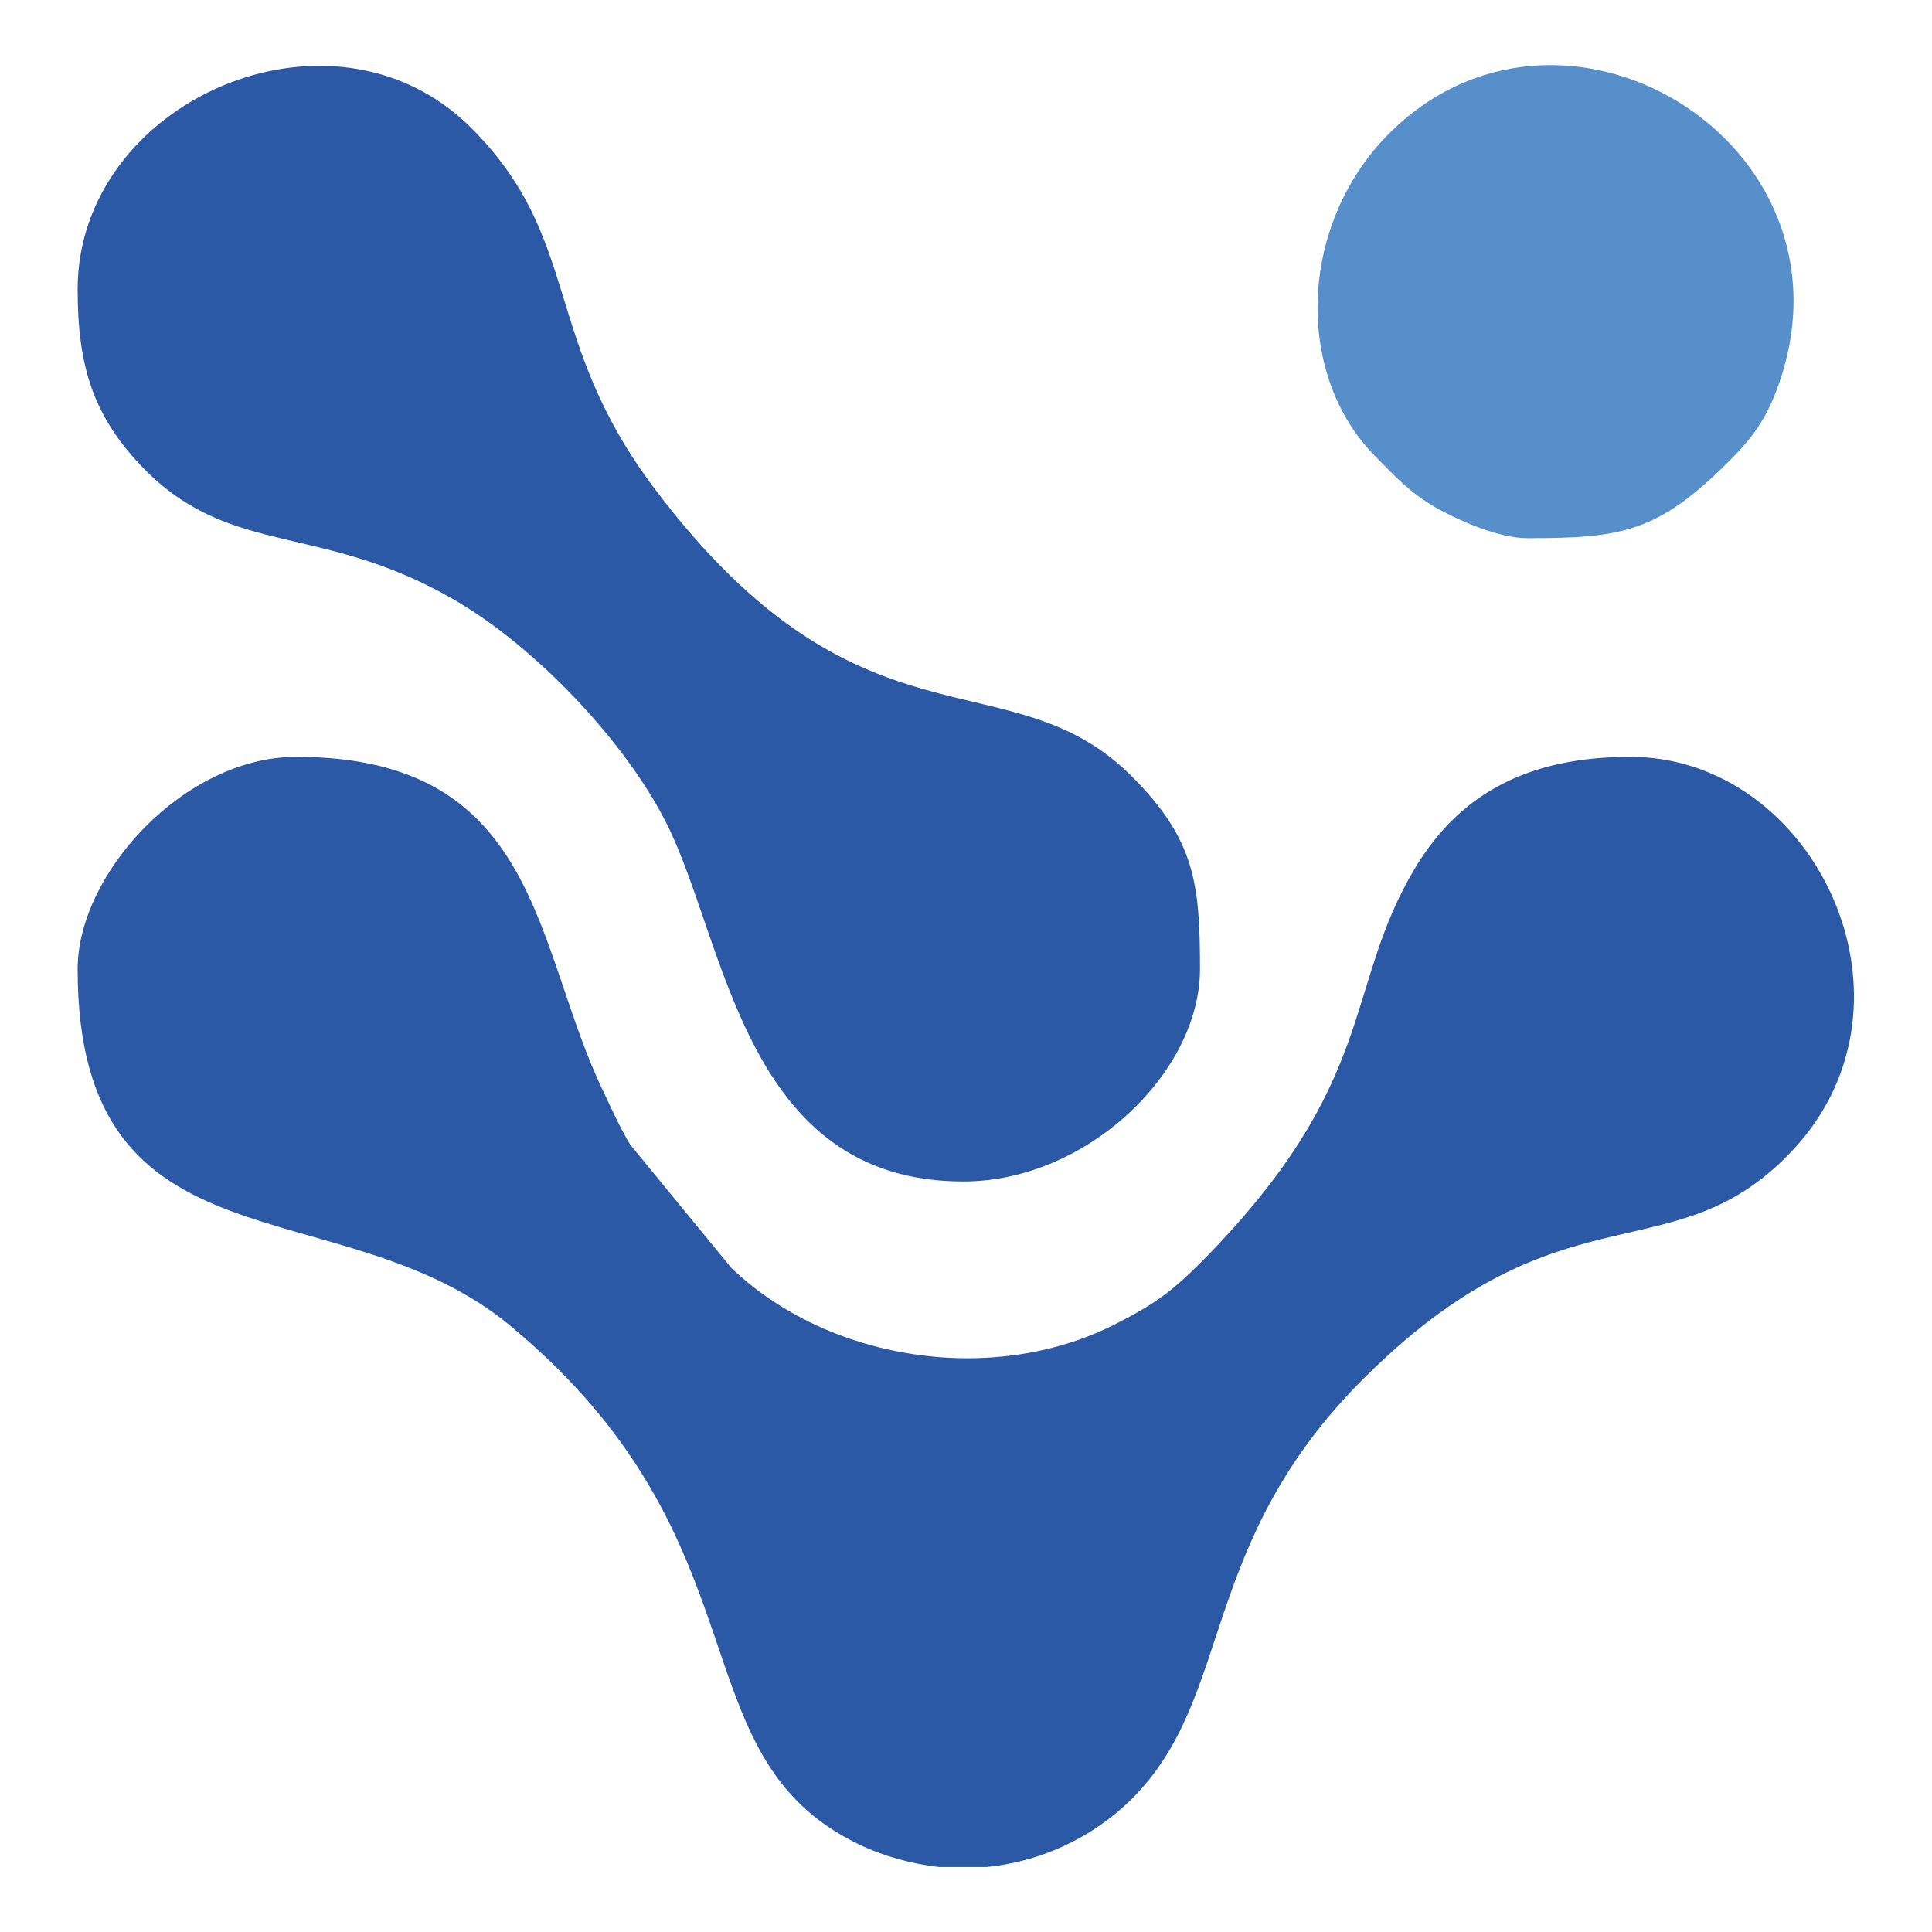 <?xml version="1.0" encoding="UTF-8"?>
<!DOCTYPE svg PUBLIC "-//W3C//DTD SVG 1.1//EN" "http://www.w3.org/Graphics/SVG/1.1/DTD/svg11.dtd">
<!-- Creator: CorelDRAW X8 -->
<svg xmlns="http://www.w3.org/2000/svg" xml:space="preserve" width="36.576mm" height="36.576mm" version="1.1" style="shape-rendering:geometricPrecision; text-rendering:geometricPrecision; image-rendering:optimizeQuality; fill-rule:evenodd; clip-rule:evenodd"
viewBox="0 0 3658 3658"
 xmlns:xlink="http://www.w3.org/1999/xlink">
 <defs>
  <style type="text/css">
   <![CDATA[
    .fil0 {fill:#2B59A5}
    .fil1 {fill:#578FCB}
   ]]>
  </style>
 </defs>
 <g id="Слой_x0020_1">
  <g id="_146582269744">
   <path class="fil0" d="M147 1835c0,587 497,408 819,675 496,411 310,813 660,982 48,23 100,37 152,43l90 0c101,-10 199,-54 275,-129 196,-196 123,-483 442,-799 377,-374 584,-188 810,-430 263,-282 40,-744 -308,-744 -186,0 -320,64 -408,211 -137,229 -66,403 -404,745 -58,58 -90,81 -167,120 -233,116 -541,66 -723,-108l-192 -234c-17,-28 -34,-65 -50,-99 -133,-275 -119,-635 -582,-635 -212,0 -414,221 -414,402z"/>
   <path class="fil0" d="M147 548c0,147 30,243 129,343 165,164 332,99 583,244 150,86 323,265 403,424 114,228 147,678 562,678 233,0 448,-206 448,-402 0,-161 -9,-245 -129,-365 -233,-233 -511,-24 -903,-544 -216,-286 -136,-473 -349,-685 -263,-261 -744,-50 -744,307z"/>
   <path class="fil1" d="M2892 1019c179,0 247,-11 382,-146 37,-37 63,-69 85,-122 188,-465 -388,-828 -723,-504 -176,170 -188,457 -34,615 41,42 68,71 118,100 38,21 115,57 172,57z"/>
  </g>
 </g>
</svg>

